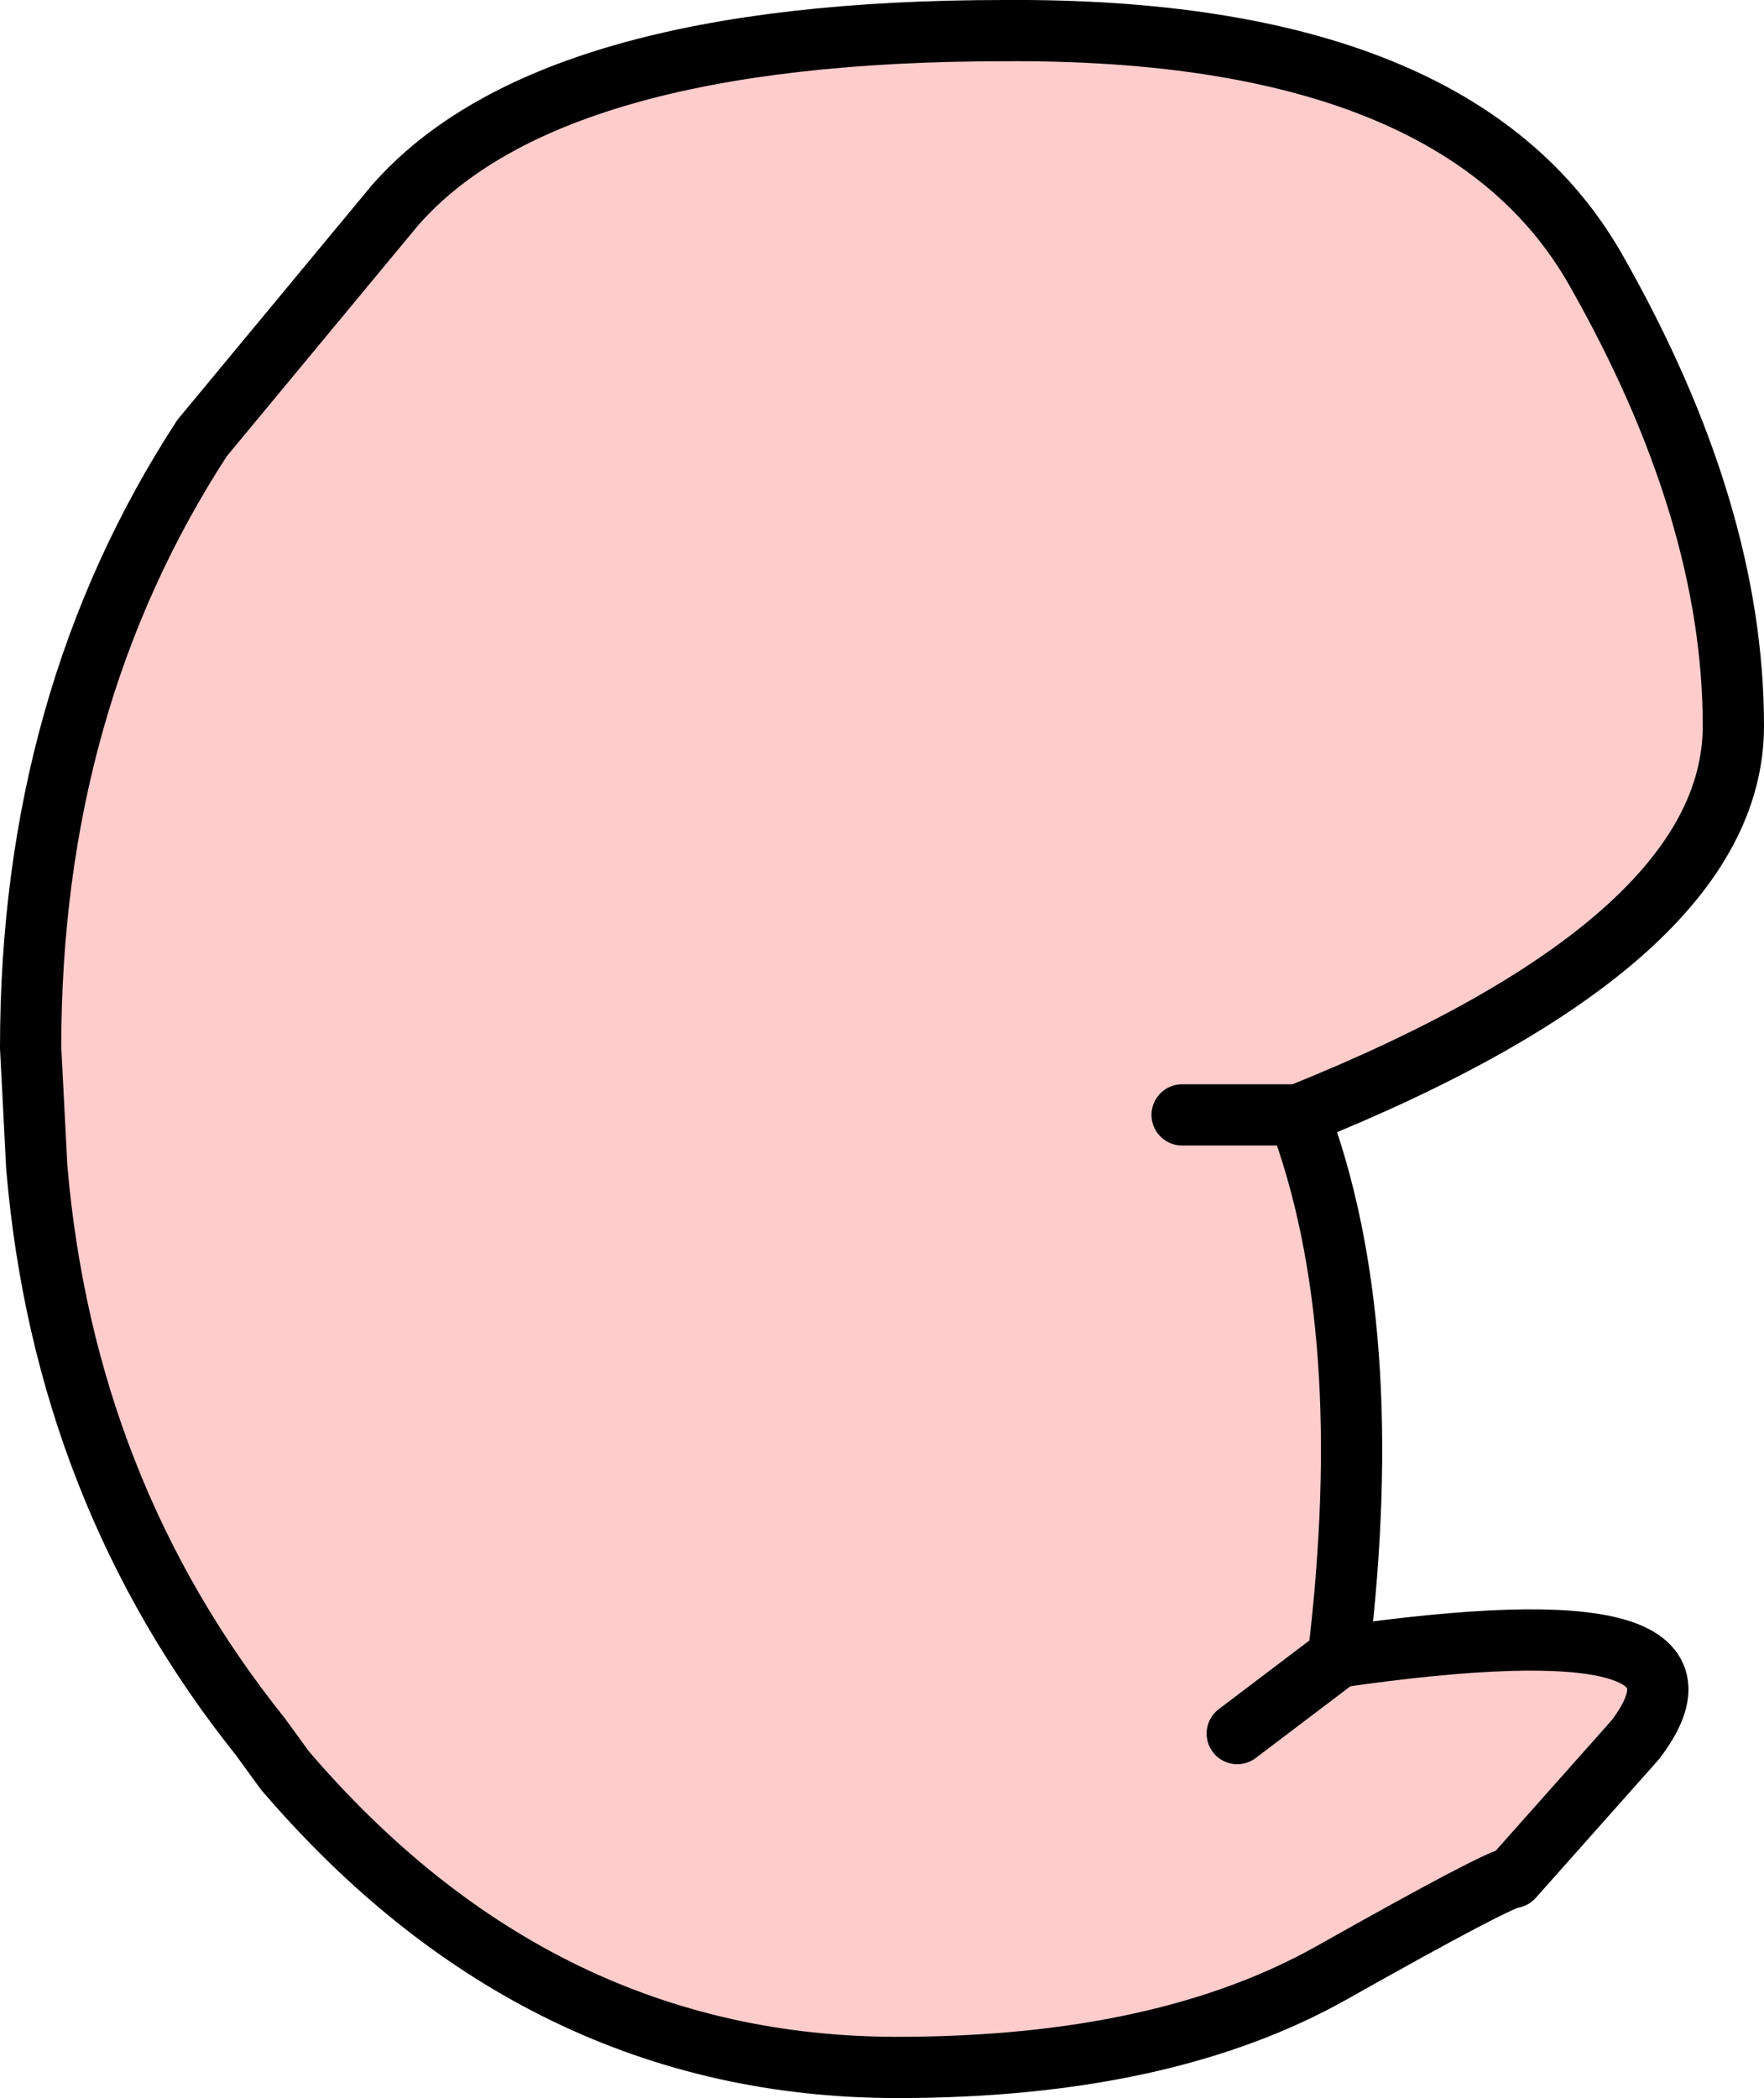 <?xml version="1.0" encoding="UTF-8" standalone="no"?>
<svg xmlns:xlink="http://www.w3.org/1999/xlink" height="34.25px" width="28.8px" xmlns="http://www.w3.org/2000/svg">
  <g transform="matrix(1.0, 0.0, 0.0, 1.0, 14.2, 16.95)">
    <path d="M14.1 -5.1 Q14.1 -1.6 7.0 1.25 8.3 4.7 7.65 10.1 14.25 9.15 12.5 11.45 L10.5 13.7 Q10.3 13.7 7.55 15.25 4.8 16.8 0.45 16.8 -5.4 16.8 -9.55 11.95 L-9.95 11.4 Q-13.15 7.4 -13.6 2.1 L-13.7 0.15 Q-13.7 -5.5 -10.9 -9.8 L-7.75 -13.6 Q-5.25 -16.45 2.2 -16.45 9.6 -16.5 11.85 -12.55 14.1 -8.6 14.1 -5.1 M5.1 1.25 L7.0 1.25 5.1 1.25 M6.0 11.35 L7.65 10.1 6.0 11.35" fill="#ffcccc" fill-rule="evenodd" stroke="none"/>
    <path d="M14.1 -5.1 Q14.1 -1.6 7.0 1.25 8.3 4.7 7.65 10.1 14.25 9.15 12.5 11.45 L10.5 13.7 Q10.3 13.7 7.55 15.25 4.8 16.8 0.45 16.8 -5.4 16.8 -9.55 11.95 L-9.95 11.4 Q-13.15 7.4 -13.6 2.1 L-13.7 0.15 Q-13.7 -5.5 -10.9 -9.8 L-7.75 -13.6 Q-5.25 -16.45 2.2 -16.45 9.6 -16.5 11.85 -12.55 14.1 -8.6 14.1 -5.1 M7.65 10.1 L6.0 11.35 M7.0 1.25 L5.1 1.25" fill="none" stroke="#000000" stroke-linecap="round" stroke-linejoin="round" stroke-width="1.0"/>
  </g>
</svg>
